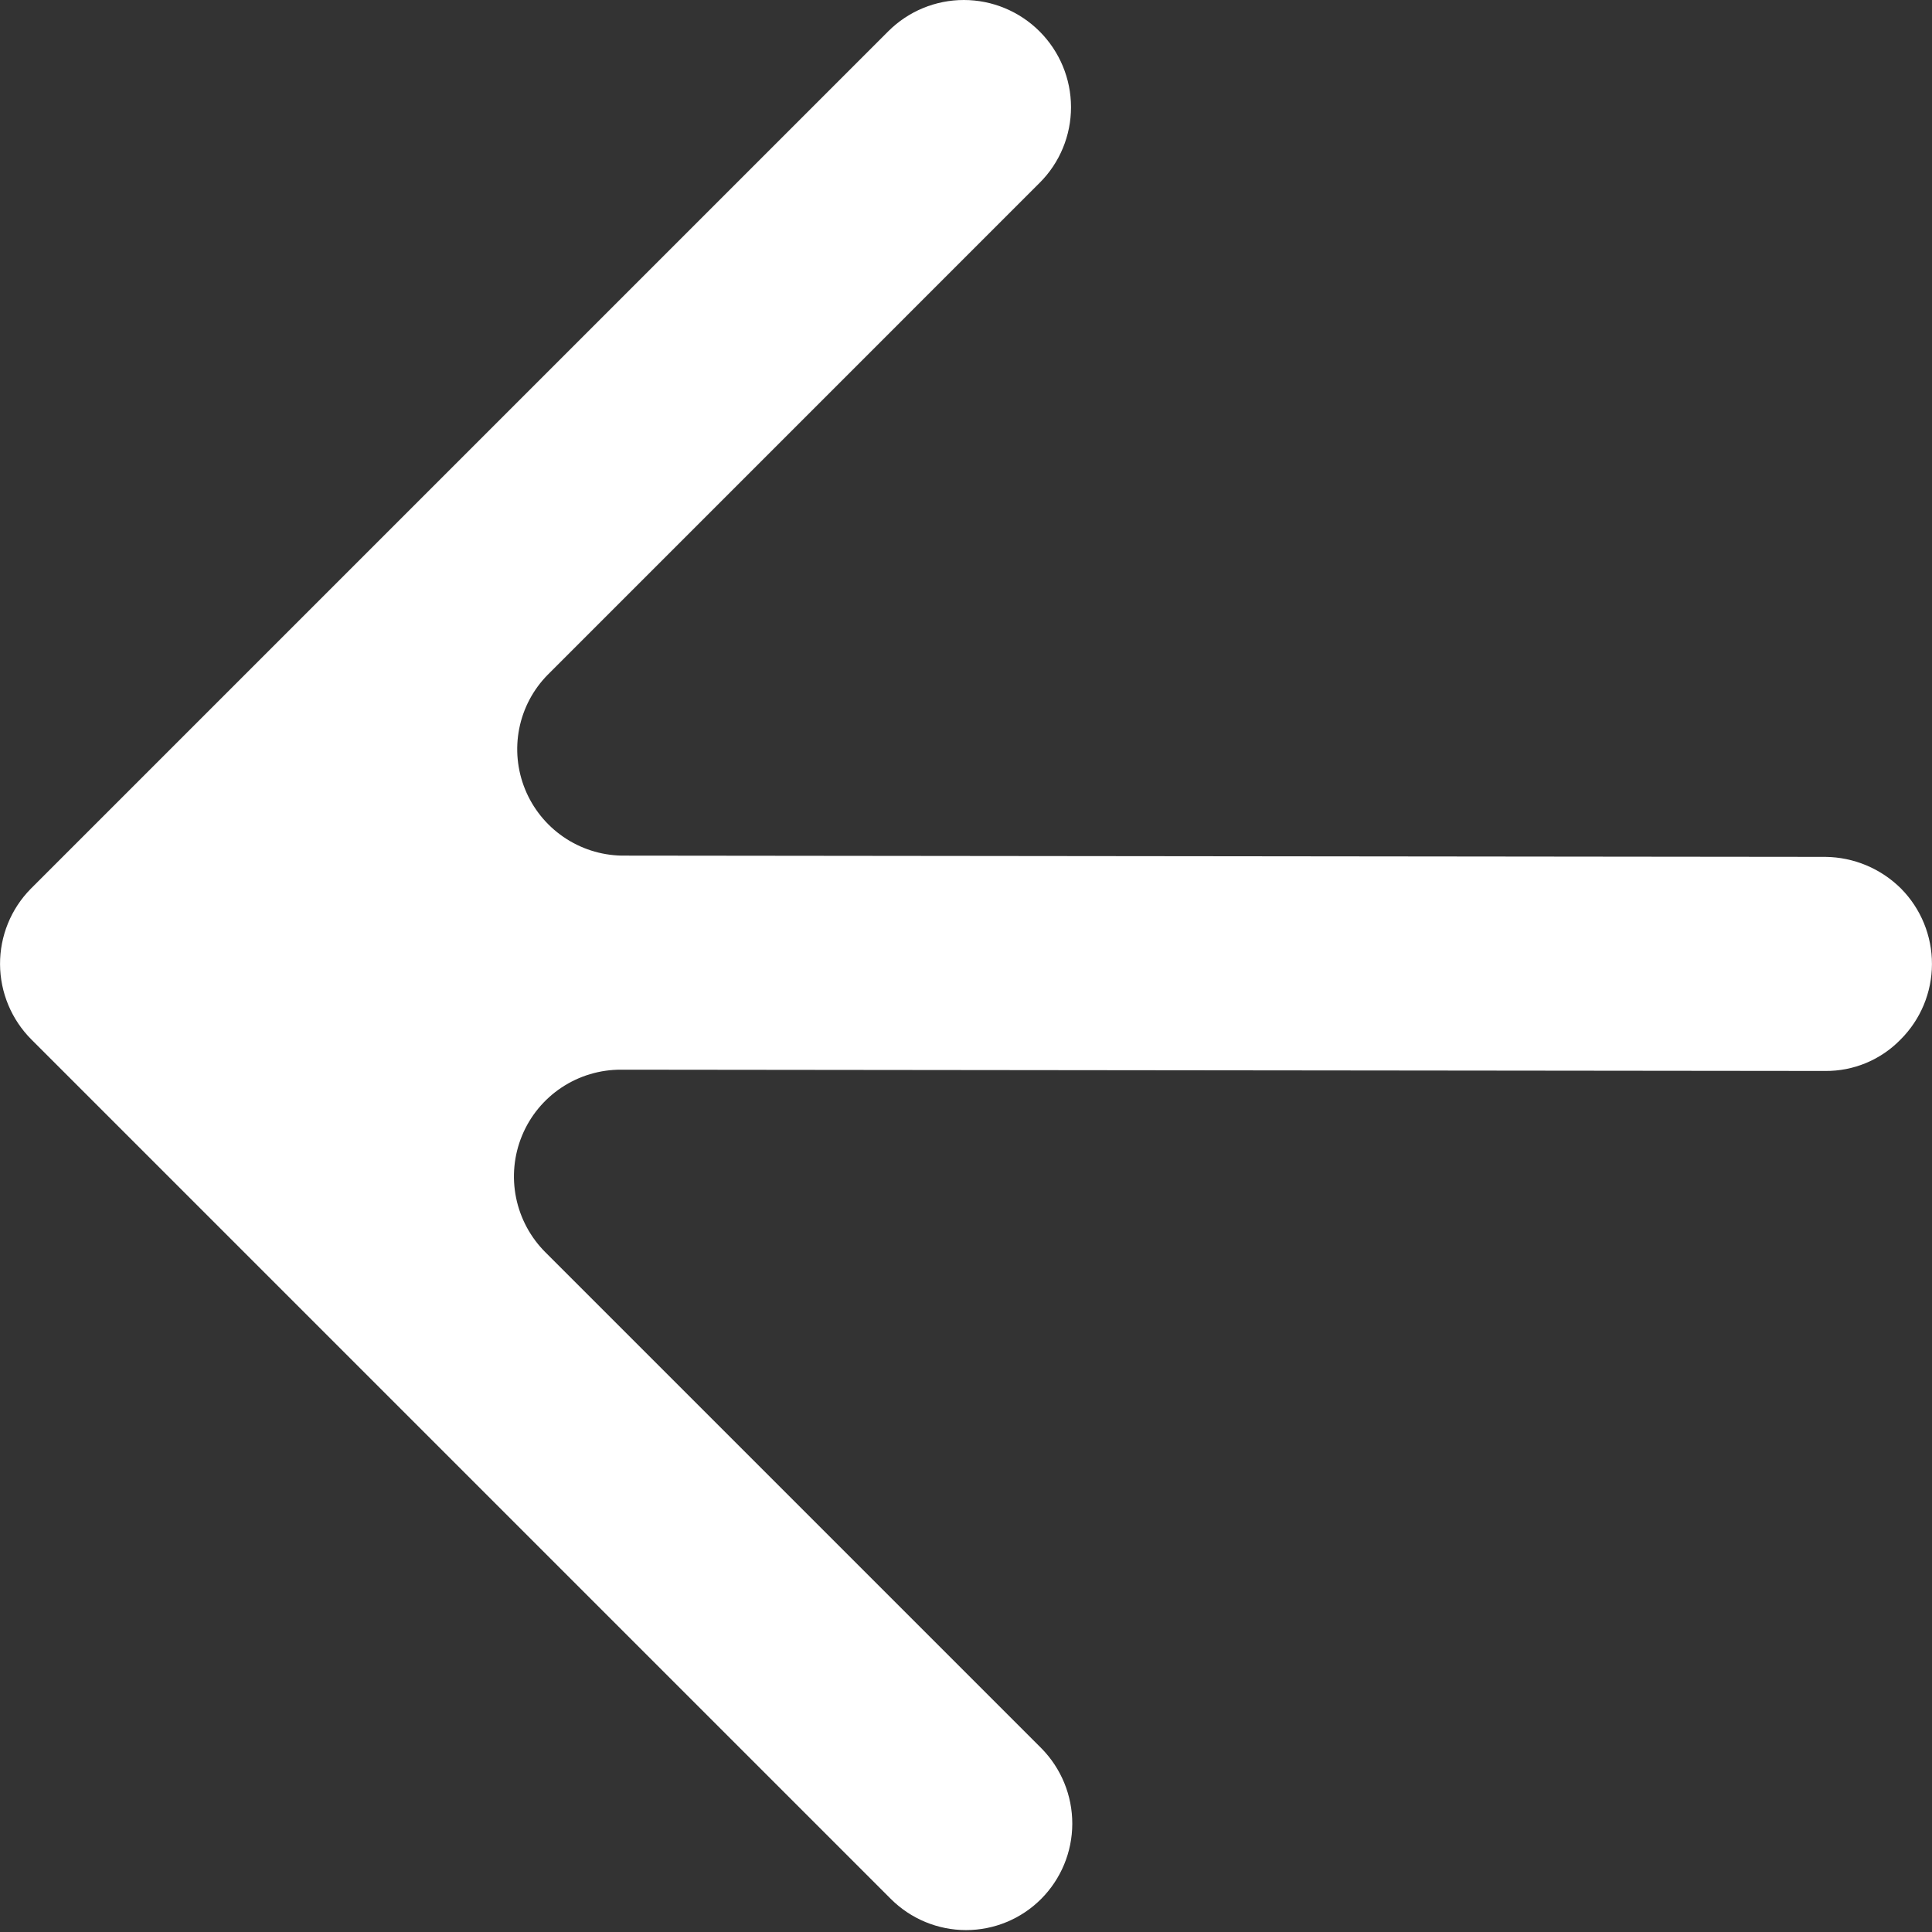 <?xml version="1.0" encoding="UTF-8"?> <svg xmlns="http://www.w3.org/2000/svg" width="138" height="138" viewBox="0 0 138 138" fill="none"><rect x="0" y="0" width="138" height="138" fill="#333333" stroke="none"/> <path d="M44.389 61.115L130.386 61.206C132.413 61.226 134.354 62.04 135.792 63.473C137.21 64.911 138.003 66.85 137.997 68.867C137.992 70.885 137.19 72.817 135.765 74.242C135.065 74.964 134.226 75.537 133.297 75.925C132.369 76.313 131.371 76.507 130.364 76.497L44.367 76.406C42.85 76.4 41.368 76.845 40.107 77.684C38.846 78.524 37.864 79.72 37.287 81.12C36.709 82.521 36.561 84.062 36.862 85.549C37.163 87.035 37.899 88.4 38.977 89.469L74.386 124.878C75.804 126.316 76.597 128.255 76.592 130.273C76.587 132.29 75.784 134.222 74.359 135.647C72.938 137.068 71.009 137.866 68.997 137.864C66.984 137.861 65.053 137.06 63.629 135.636L2.247 74.254C0.819 72.826 0.013 70.892 0.003 68.875C-0.006 66.857 0.783 64.92 2.197 63.485L63.45 2.233C64.881 0.801 66.824 -0.002 68.851 0C70.878 0.002 72.822 0.809 74.257 2.244C75.691 3.679 76.499 5.623 76.501 7.65C76.503 9.677 75.7 11.62 74.268 13.051L39.125 48.195C38.084 49.25 37.376 50.587 37.088 52.042C36.801 53.496 36.946 55.004 37.506 56.379C38.066 57.754 39.017 58.935 40.24 59.777C41.463 60.619 42.906 61.084 44.389 61.115Z" fill="white"></path> </svg> 